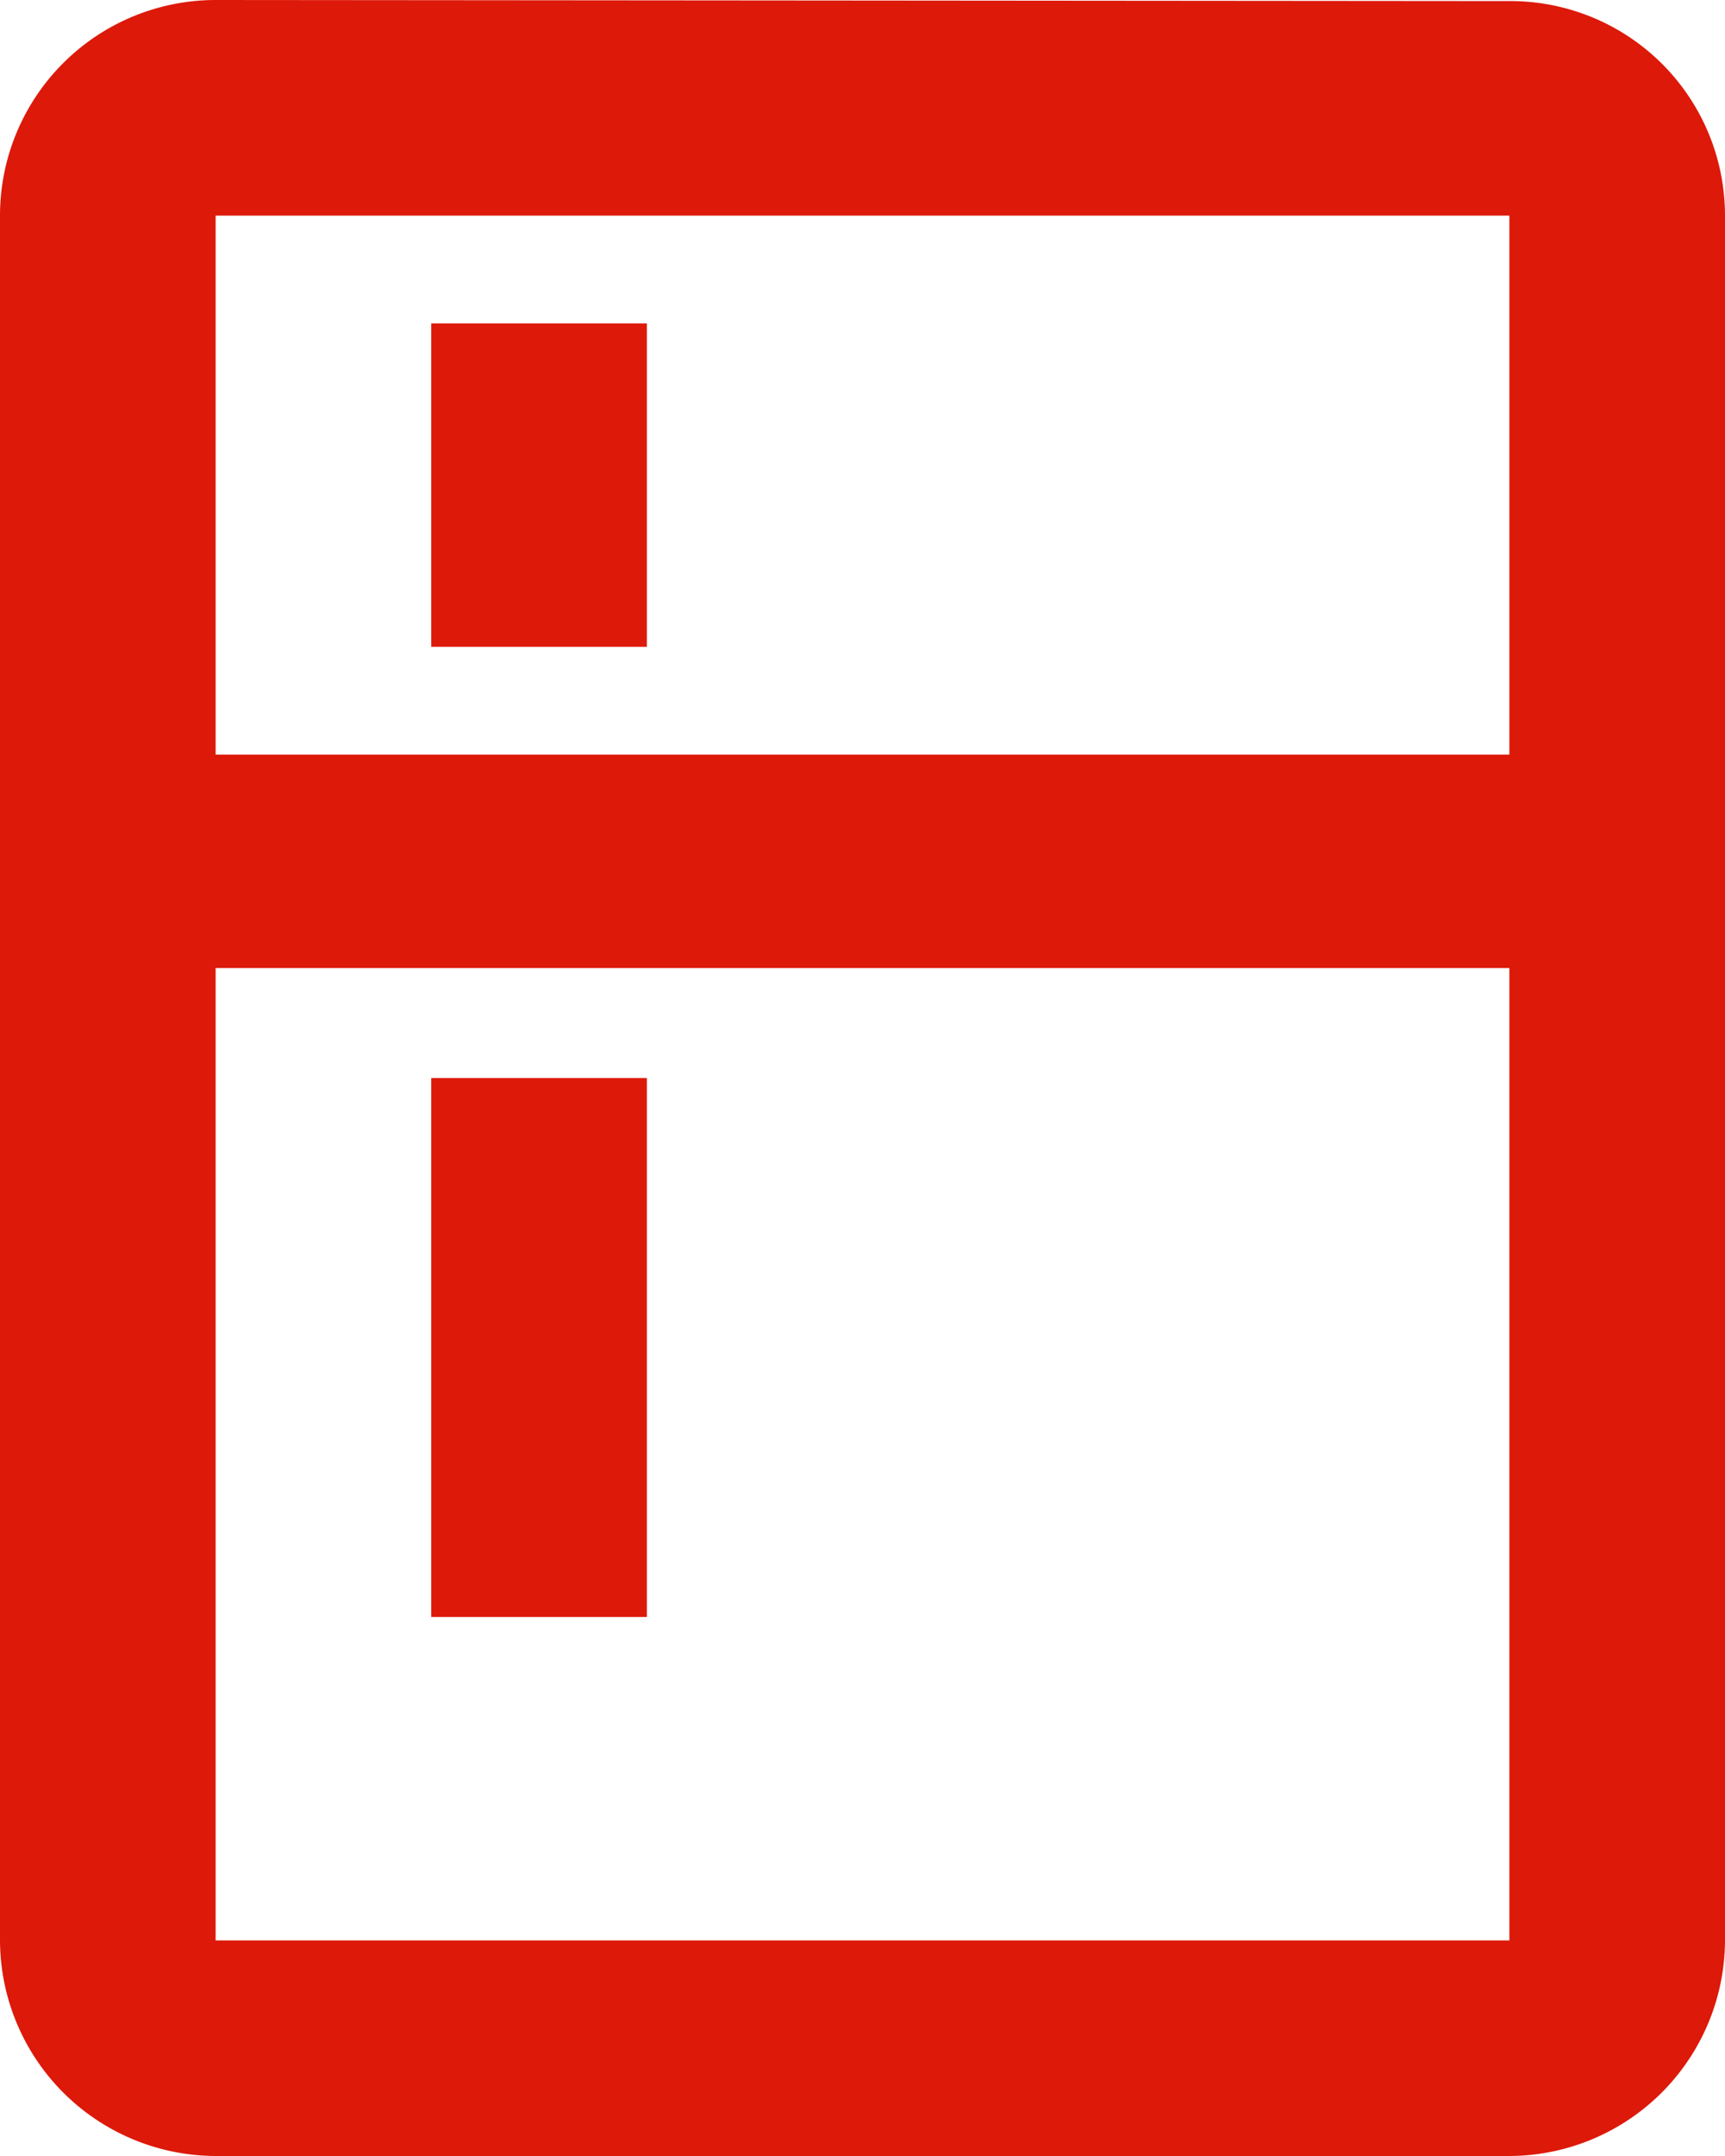 <svg xmlns="http://www.w3.org/2000/svg" width="24" height="30" viewBox="0 0 24 30"><defs><style>.a{fill:#dd190a;}</style></defs><path class="a" d="M27,3.015,9,3A3,3,0,0,0,6,6V30a3.009,3.009,0,0,0,3,3H27a3.009,3.009,0,0,0,3-3V6A2.986,2.986,0,0,0,27,3.015ZM27,30H9V16.47H27Zm0-16.5H9V6H27Zm-15-6h3V12H12ZM12,18h3v7.5H12Z" transform="translate(-6 -3)"/></svg>